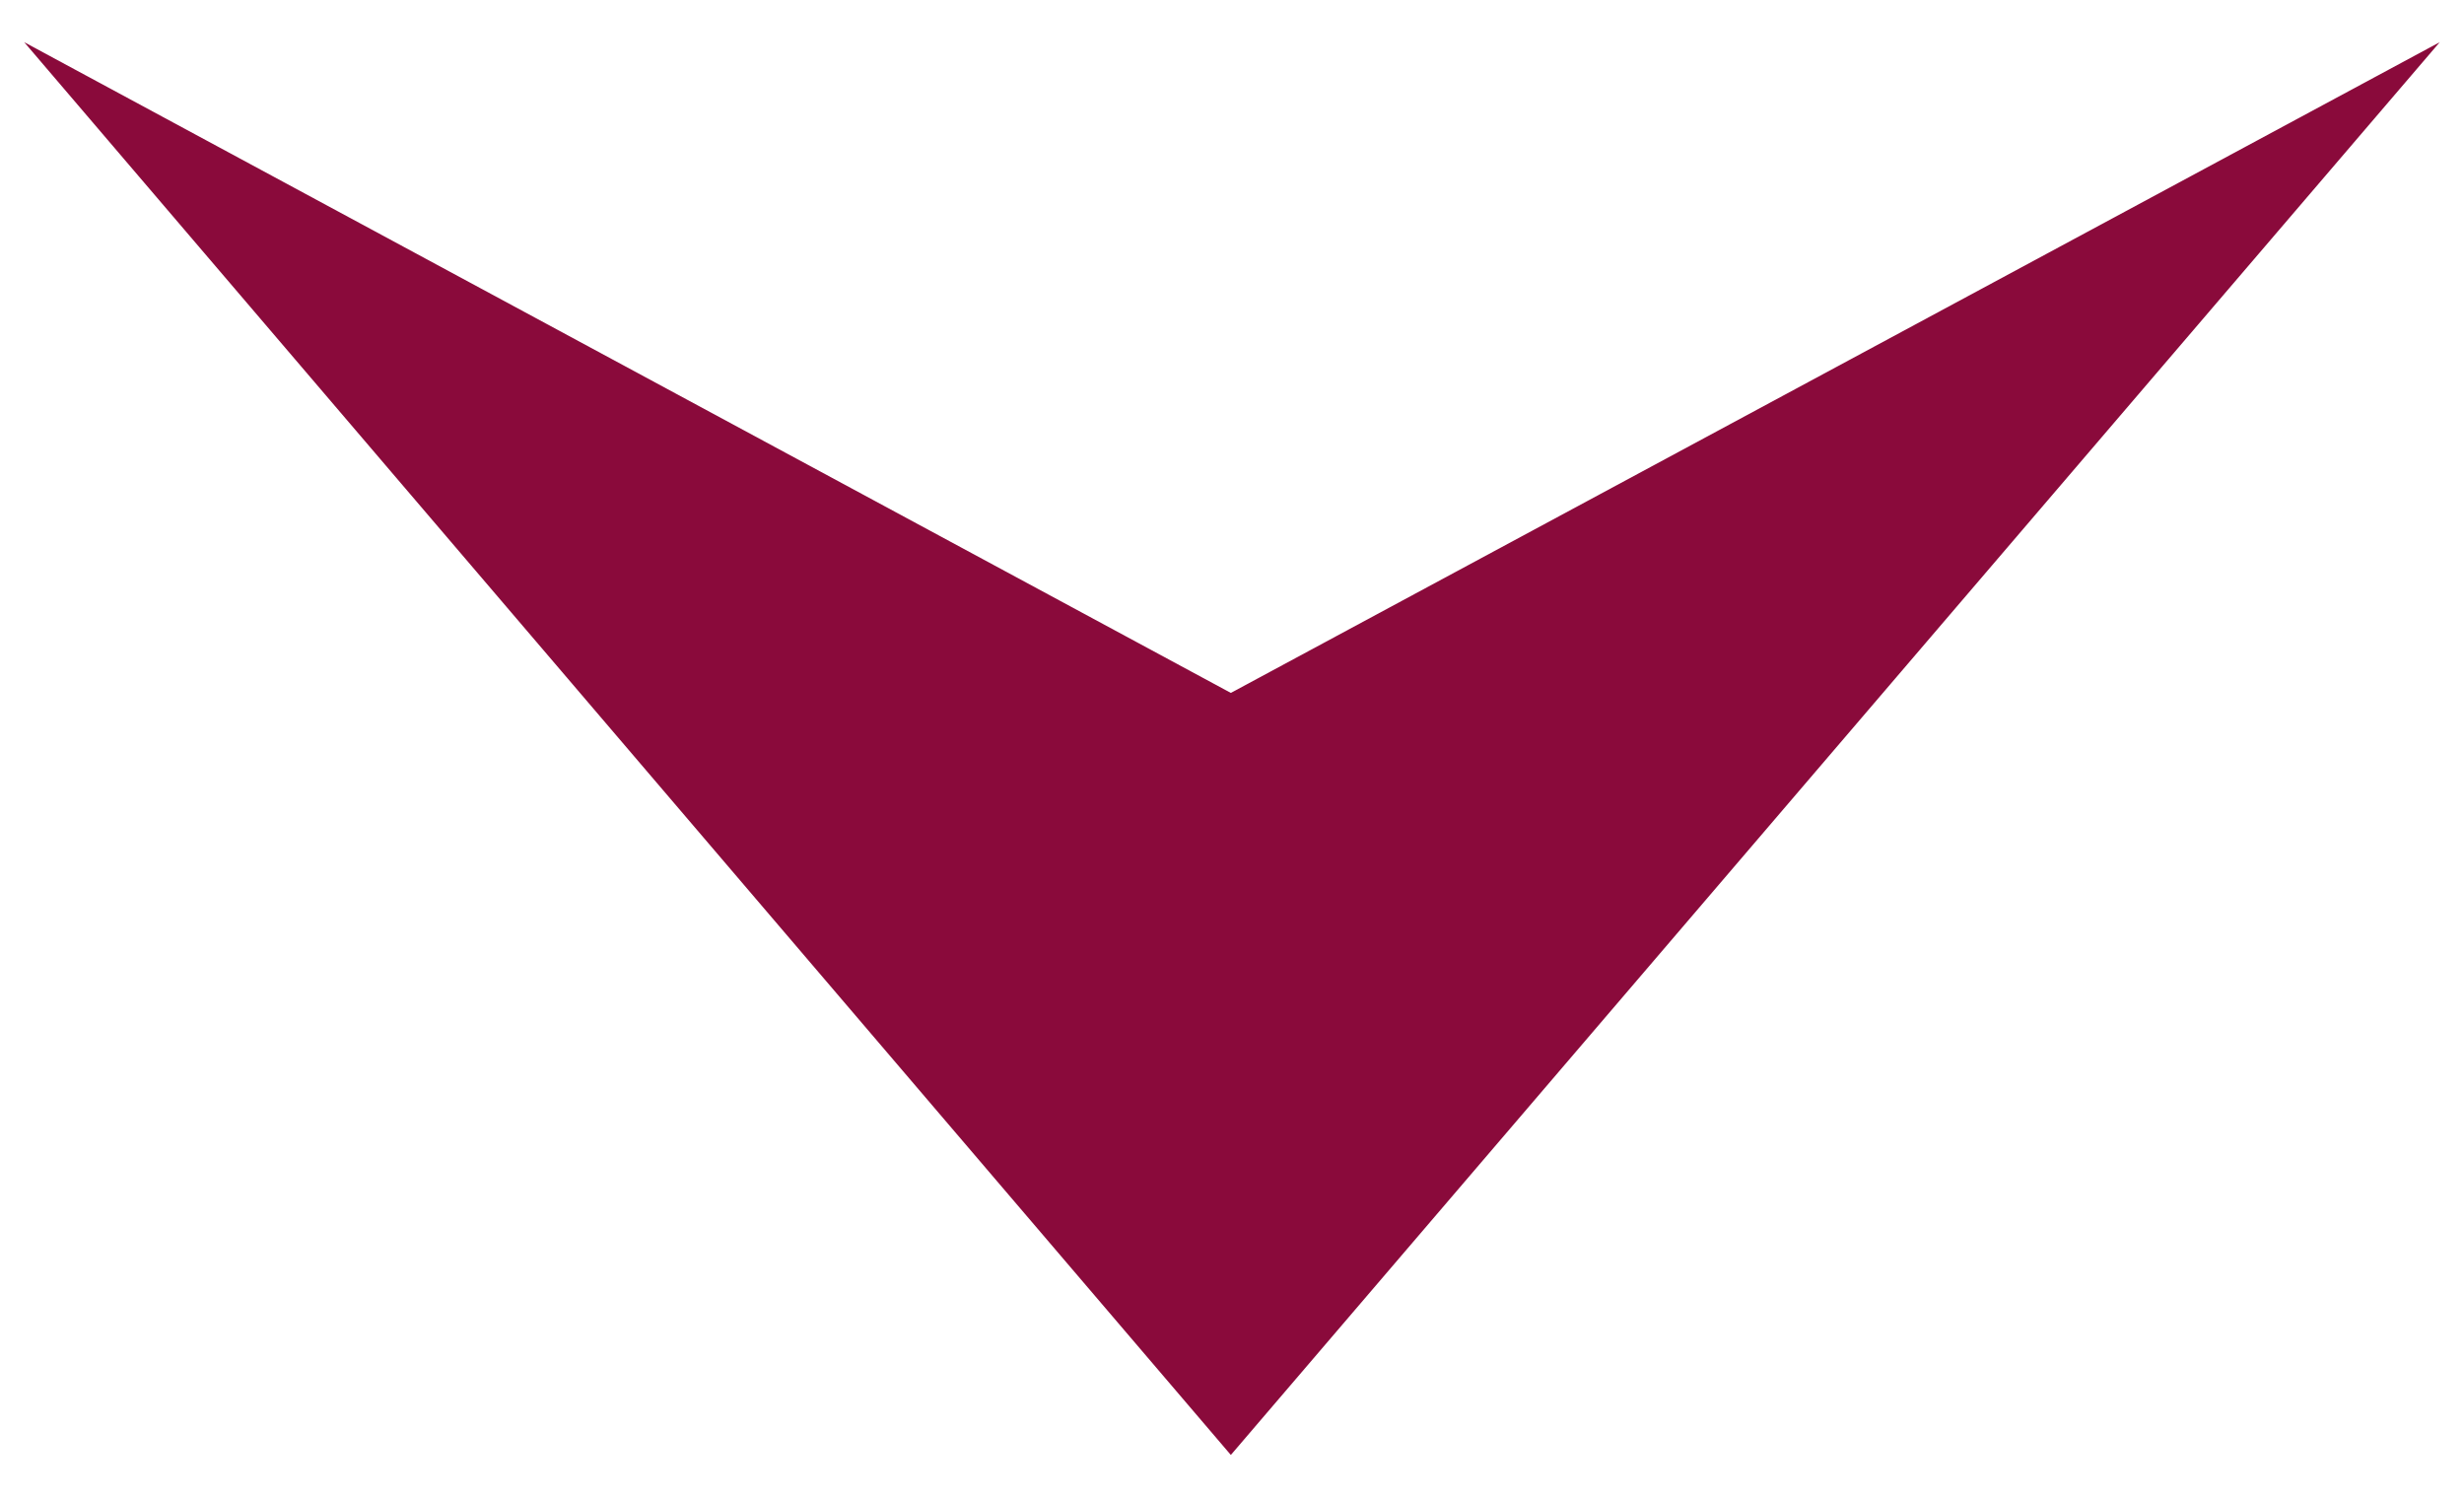 <svg width="51" height="31" viewBox="0 0 51 31" fill="none" xmlns="http://www.w3.org/2000/svg">
<g clip-path="url(#clip0_420_2715)">
<path d="M0.501 0.873L25.476 14.343L50.498 0.873L25.476 30.117L0.501 0.873Z" fill="#8A0A3B"/>
</g>
<defs>
<clipPath id="clip0_420_2715">
<rect width="29.244" height="49.997" fill="white" transform="translate(50.498 0.873) rotate(90)"/>
</clipPath>
</defs>
</svg>

